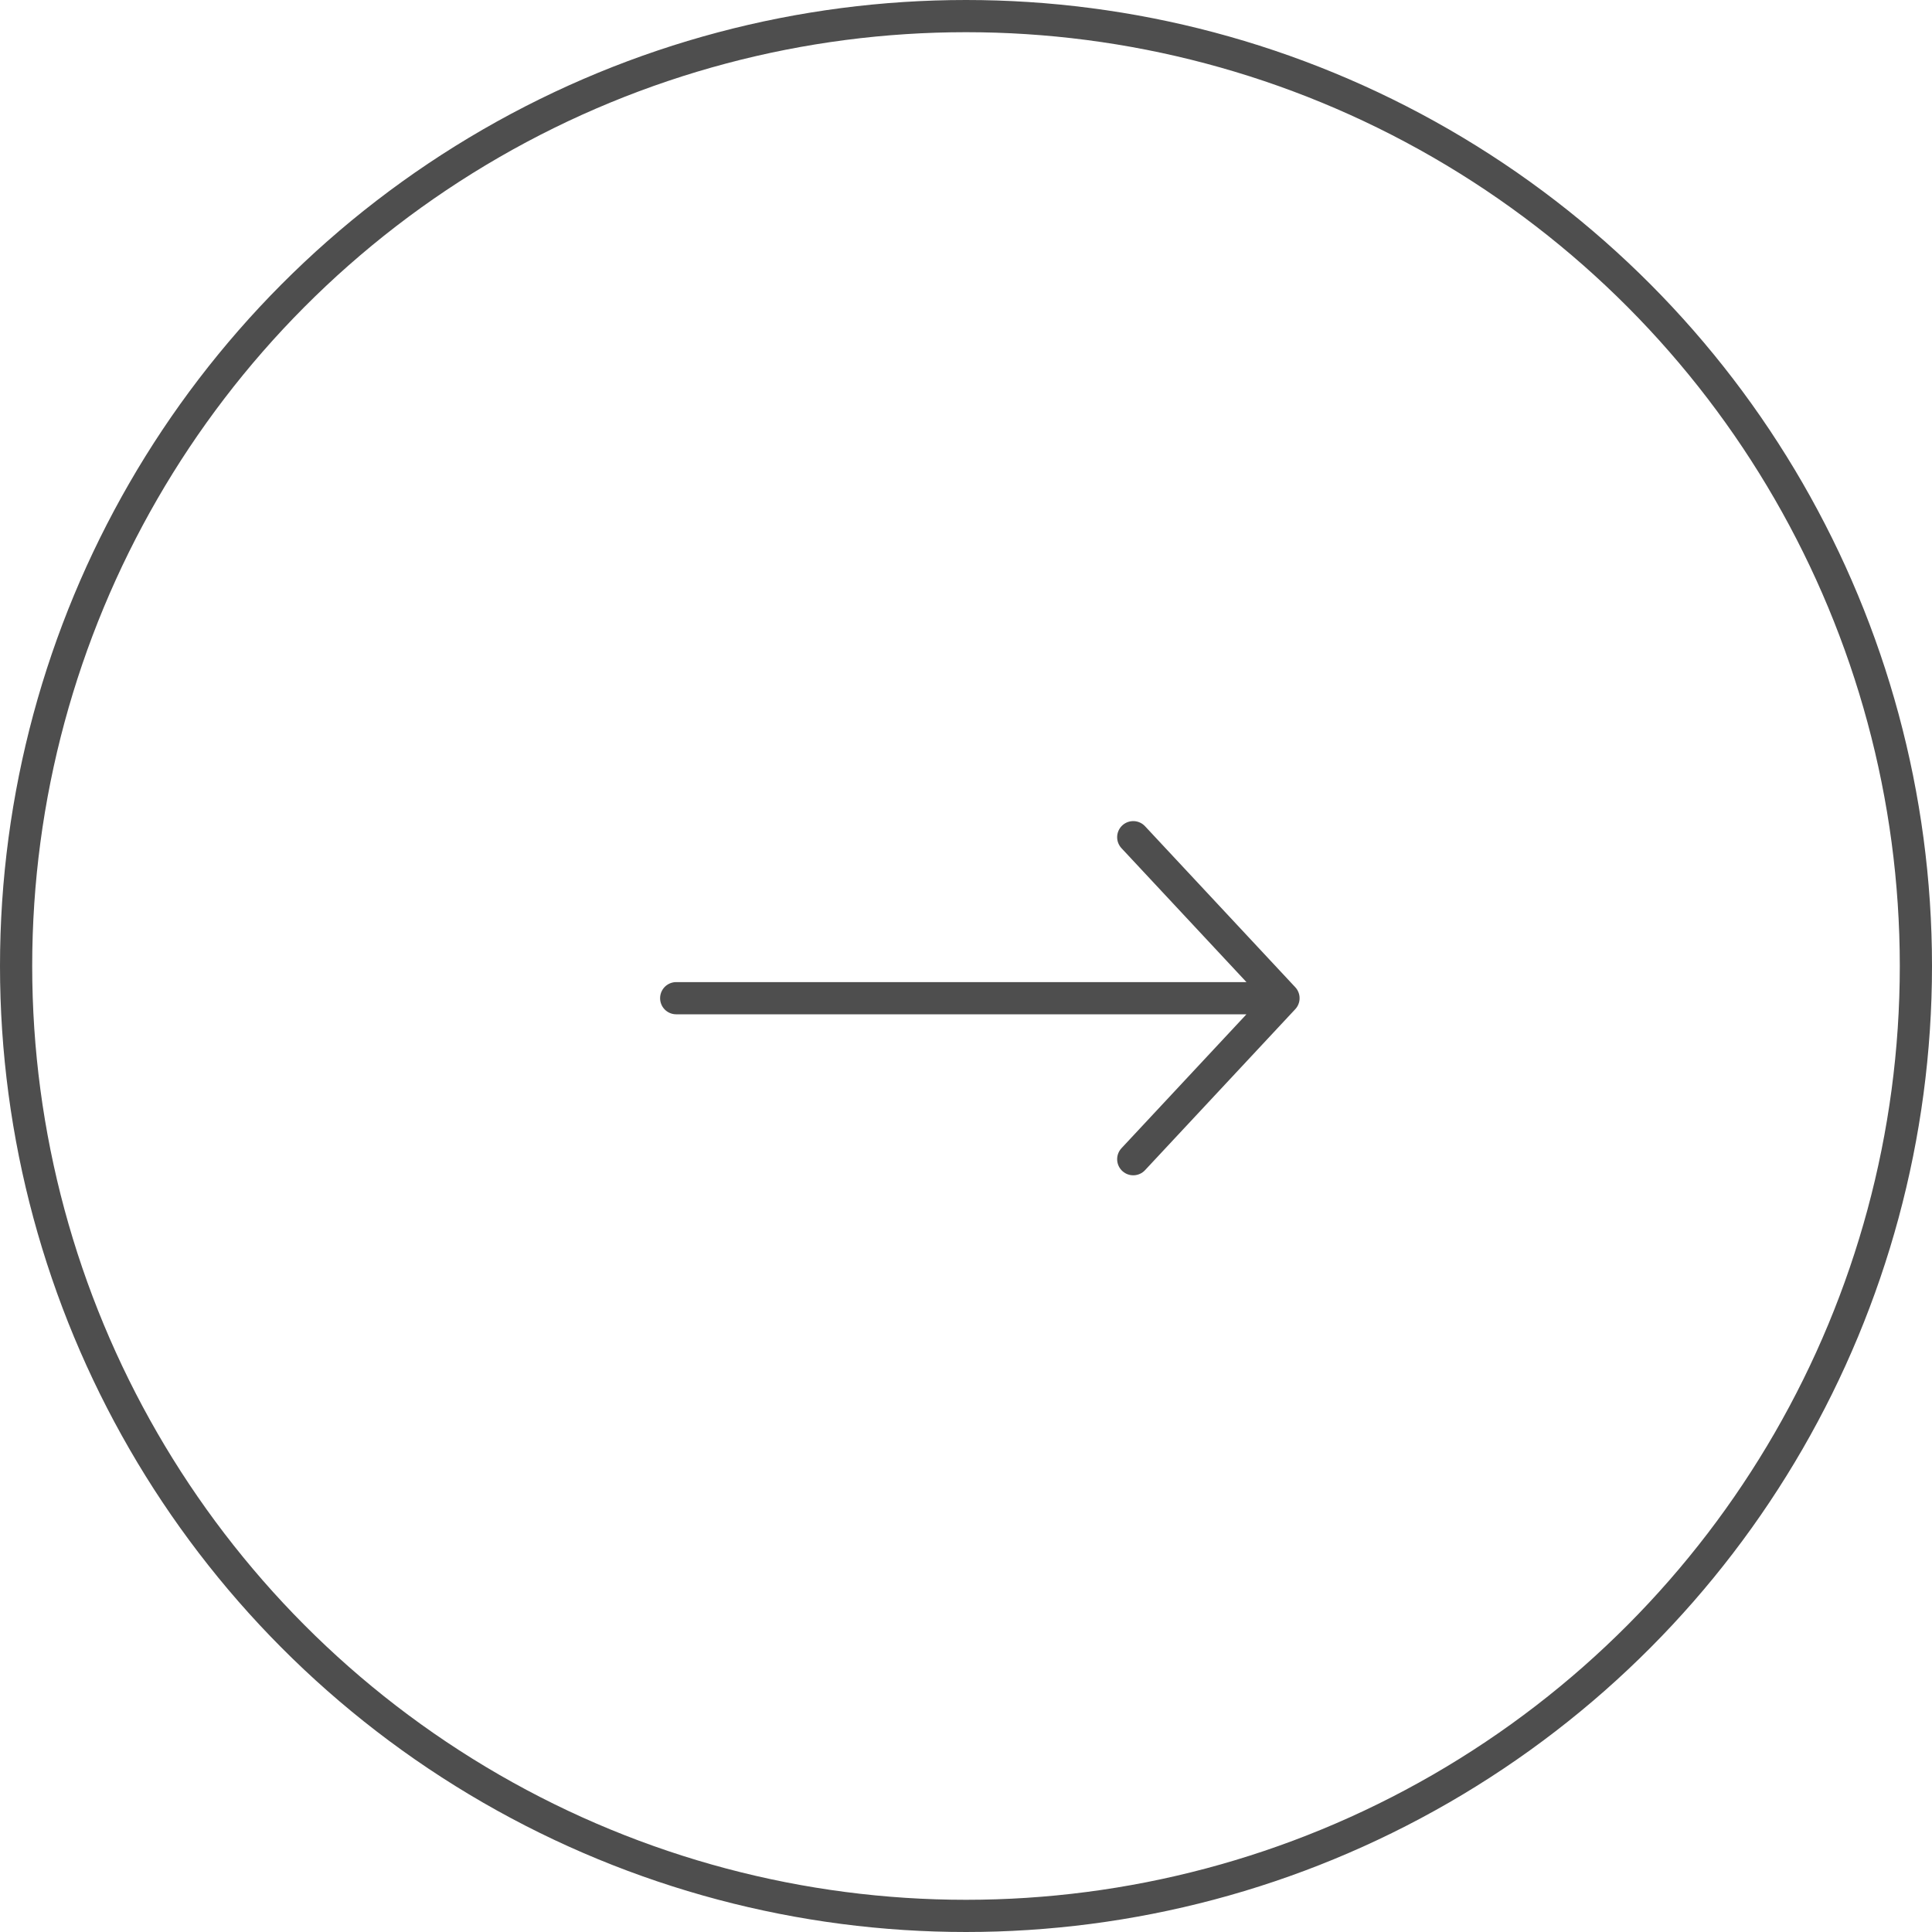 <?xml version="1.0" encoding="UTF-8"?> <svg xmlns="http://www.w3.org/2000/svg" width="60" height="60" viewBox="0 0 60 60" fill="none"> <circle cx="30" cy="30" r="29.5" stroke="#4E4E4E"></circle> <path d="M35.194 36L39.86 31M39.86 31L35.194 26M39.86 31H21" stroke="#4E4E4E" stroke-linecap="round"></path> </svg> 